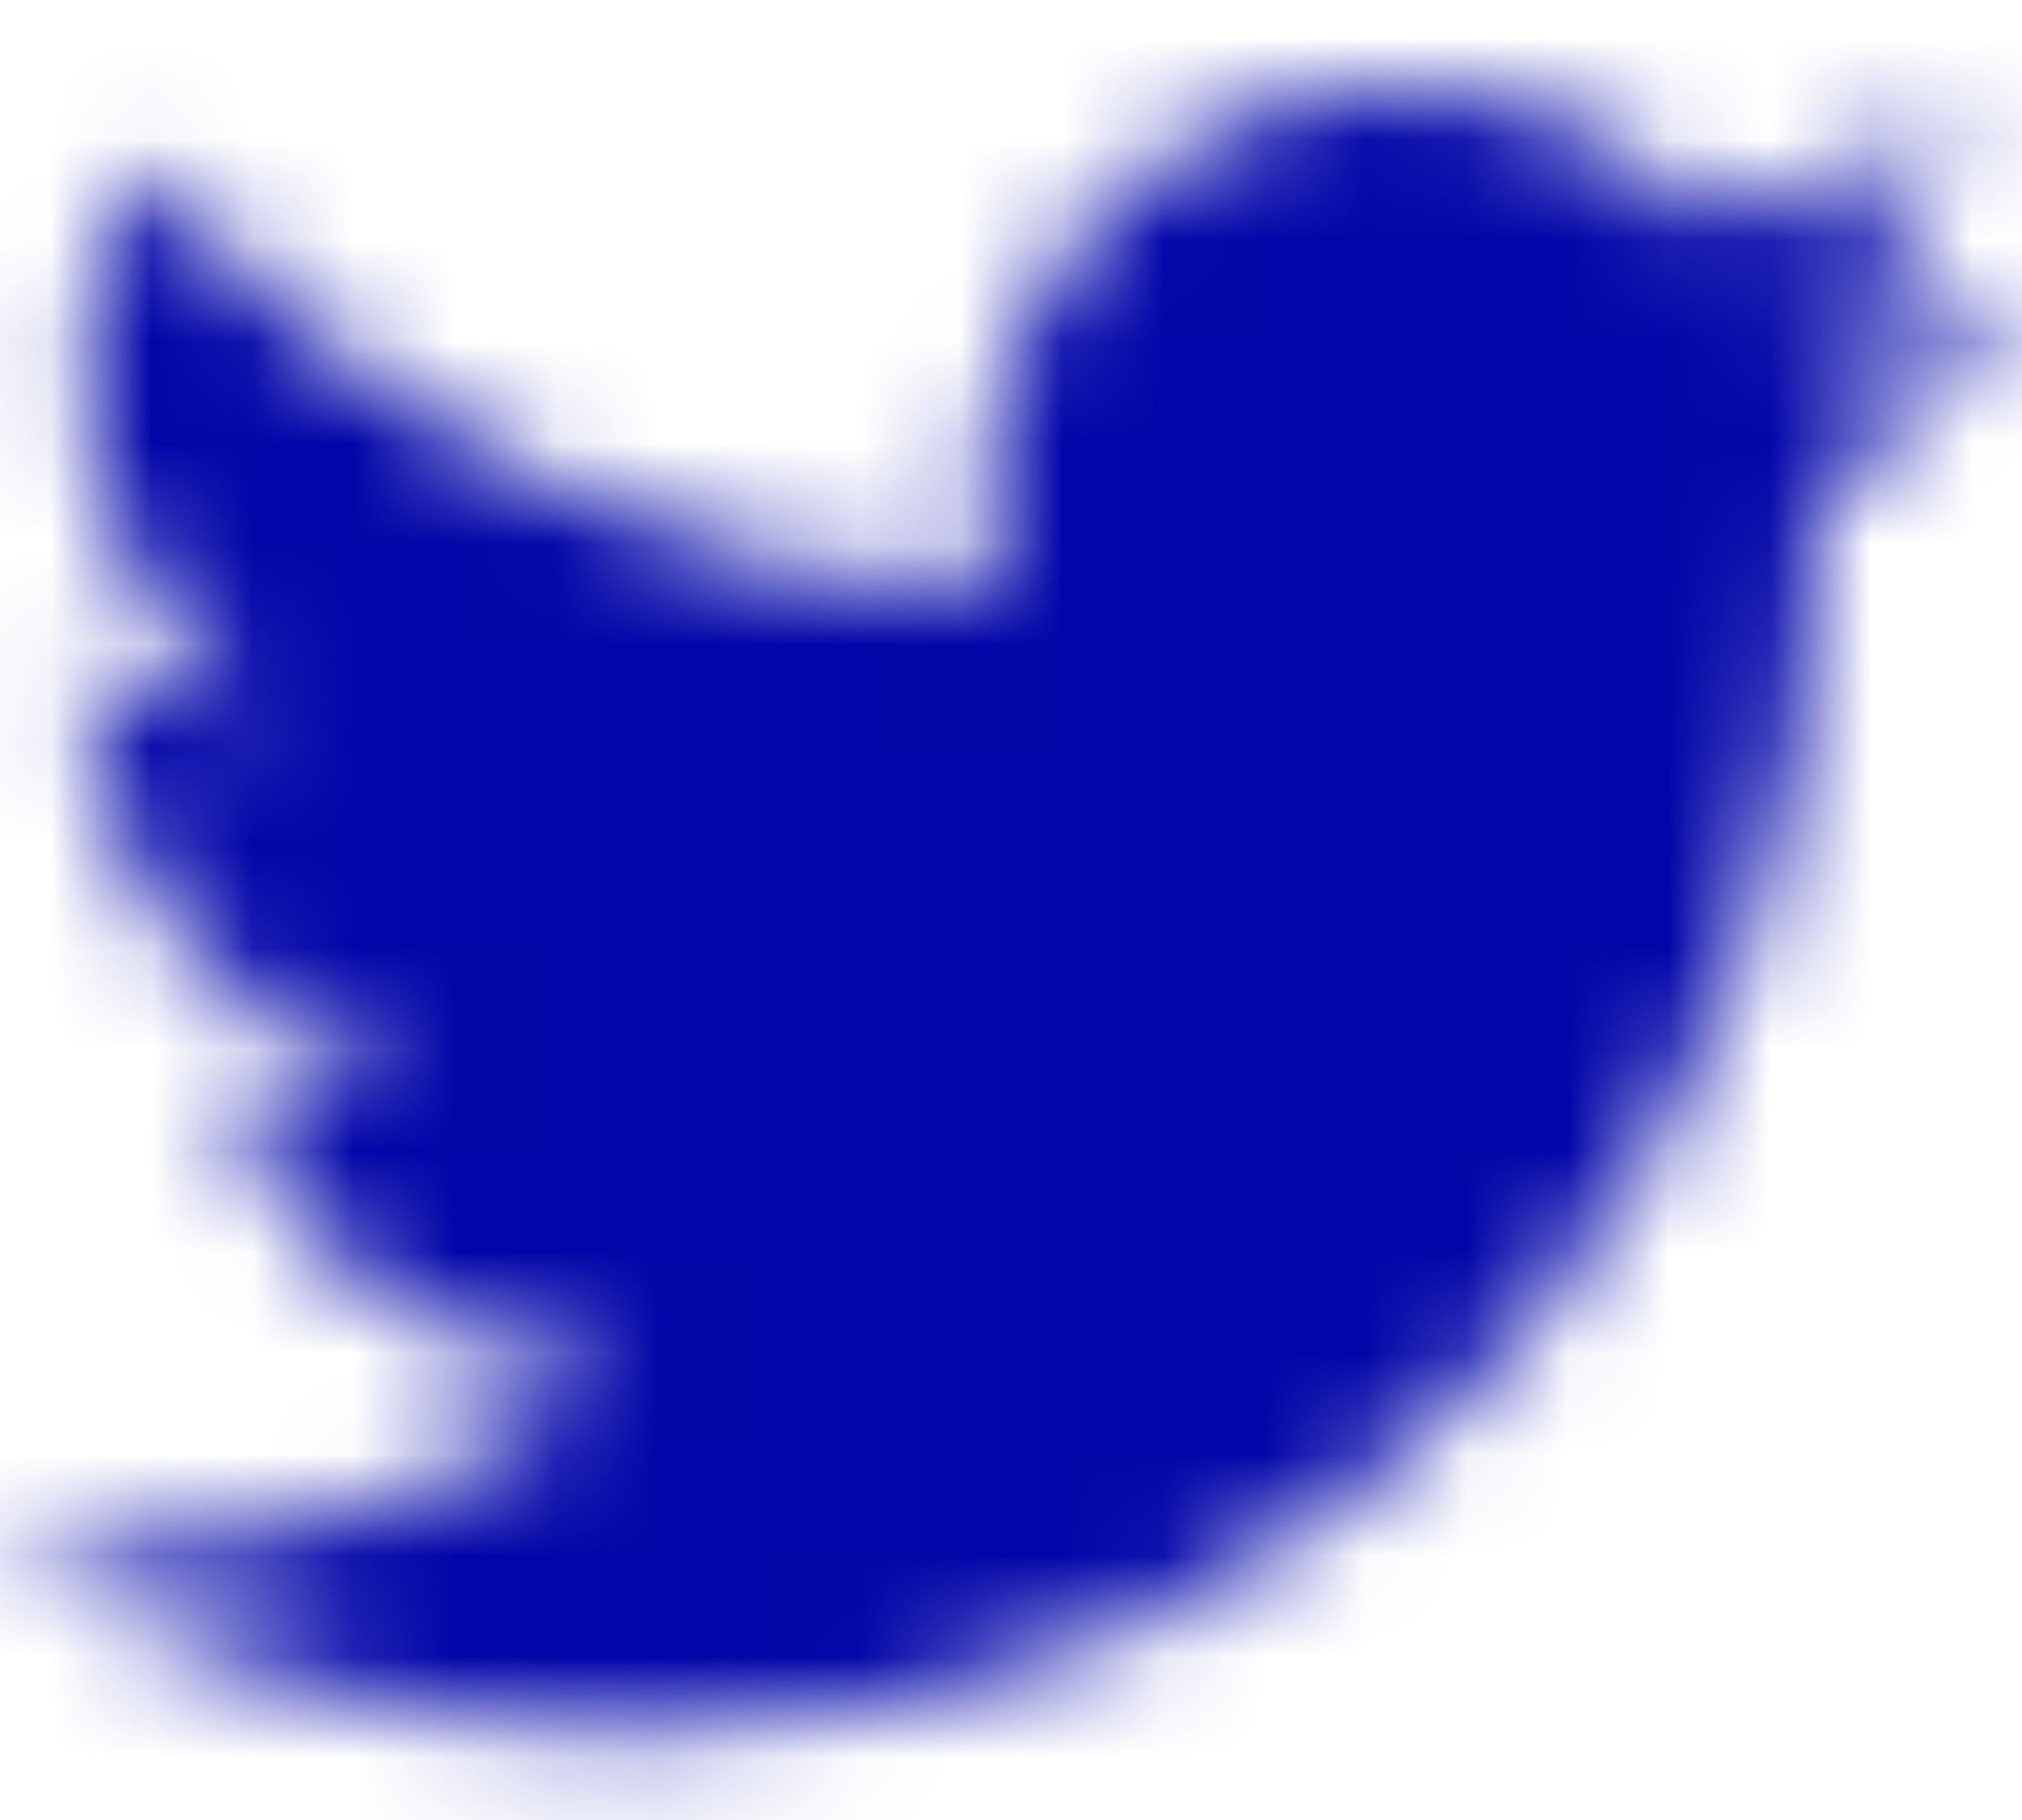 <?xml version="1.0" encoding="UTF-8"?>
<svg width="20px" height="18px" viewBox="0 0 20 18" version="1.1" xmlns="http://www.w3.org/2000/svg" xmlns:xlink="http://www.w3.org/1999/xlink">
    <title>8AE76DF8-669B-4BCA-A7FD-86E9EEE417BF</title>
    <defs>
        <path d="M17.944,4.048 C17.957,4.226 17.957,4.404 17.957,4.581 C17.957,10 13.832,16.244 6.294,16.244 C3.972,16.244 1.815,15.571 0,14.404 C0.33,14.442 0.647,14.454 0.99,14.454 C2.906,14.454 4.67,13.807 6.079,12.703 C4.277,12.665 2.766,11.485 2.246,9.86 C2.5,9.898 2.754,9.924 3.02,9.924 C3.388,9.924 3.756,9.873 4.099,9.784 C2.221,9.404 0.812,7.754 0.812,5.761 L0.812,5.711 C1.358,6.015 1.992,6.206 2.665,6.231 C1.561,5.495 0.838,4.239 0.838,2.817 C0.838,2.056 1.041,1.358 1.396,0.749 C3.414,3.236 6.447,4.86 9.848,5.038 C9.784,4.733 9.746,4.416 9.746,4.099 C9.746,1.84 11.574,-6.66133815e-16 13.845,-6.66133815e-16 C15.025,-6.66133815e-16 16.091,0.495 16.84,1.294 C17.766,1.117 18.655,0.774 19.442,0.305 C19.137,1.256 18.49,2.056 17.64,2.563 C18.464,2.475 19.264,2.246 20,1.929 C19.442,2.741 18.744,3.464 17.944,4.048 Z" id="path-1"></path>
    </defs>
    <g id="Design" stroke="none" stroke-width="1" fill="none" fill-rule="evenodd">
        <g id="Design---5.1.1-Blog-detail" transform="translate(-1164, -1540)">
            <g id="Group" transform="translate(1120, 1539)">
                <g id="ic_add_circle_outline" transform="translate(44, 1.878)">
                    <mask id="mask-2" fill="white">
                        <use xlink:href="#path-1"></use>
                    </mask>
                    <g id="Mask"></g>
                    <g id="🎨-color" mask="url(#mask-2)" fill="#0206A8">
                        <g transform="translate(0, -1.878)" id="Black">
                            <rect x="0" y="0" width="20" height="20"></rect>
                        </g>
                    </g>
                </g>
            </g>
        </g>
    </g>
</svg>